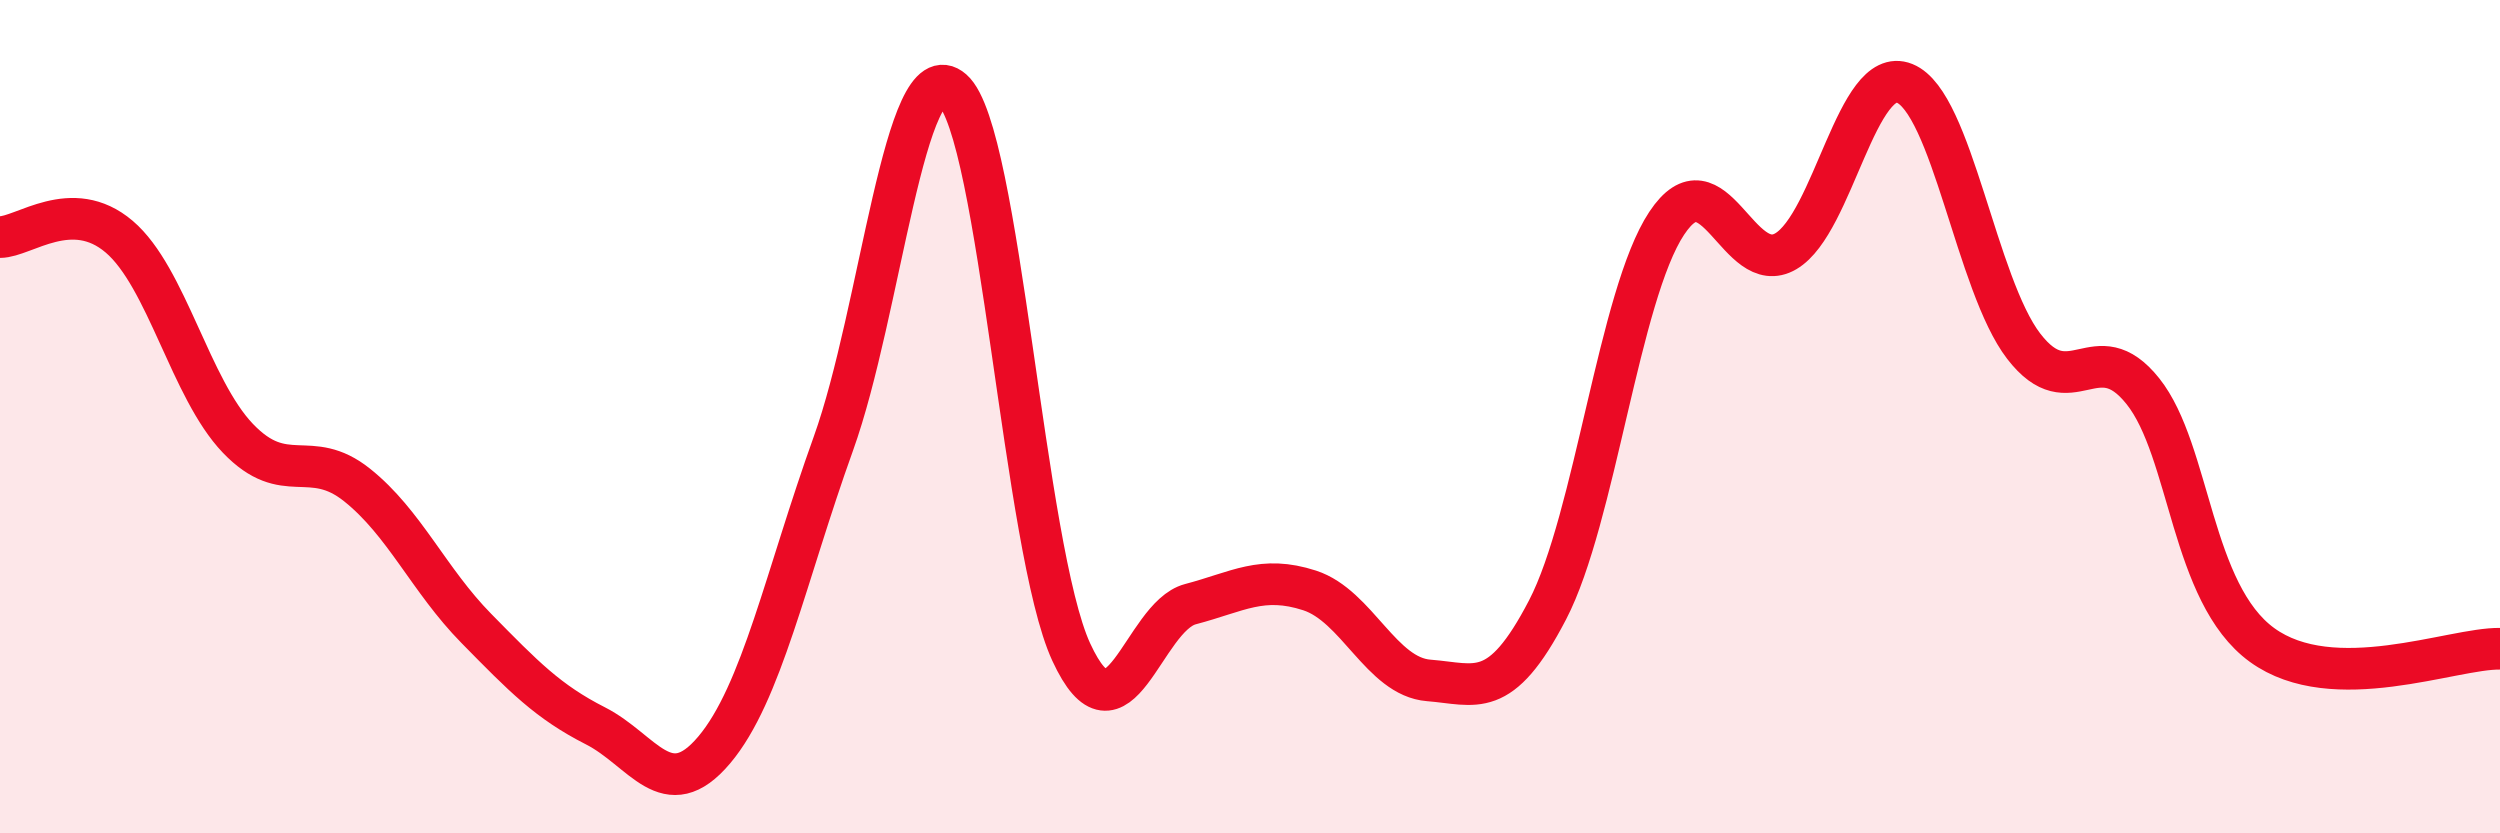 
    <svg width="60" height="20" viewBox="0 0 60 20" xmlns="http://www.w3.org/2000/svg">
      <path
        d="M 0,5.69 C 0.57,5.69 1.72,4.71 2.86,5.68 C 4,6.65 4.57,9.33 5.71,10.52 C 6.85,11.71 7.43,10.73 8.57,11.64 C 9.71,12.55 10.29,13.92 11.43,15.08 C 12.57,16.24 13.15,16.84 14.29,17.42 C 15.43,18 16,19.35 17.14,18 C 18.28,16.65 18.86,13.82 20,10.65 C 21.14,7.48 21.72,1.16 22.86,2.16 C 24,3.16 24.57,13.18 25.71,15.65 C 26.85,18.12 27.43,14.8 28.57,14.5 C 29.71,14.2 30.29,13.8 31.43,14.17 C 32.57,14.54 33.15,16.24 34.29,16.33 C 35.43,16.42 36,16.83 37.14,14.64 C 38.28,12.45 38.86,7.08 40,5.36 C 41.14,3.64 41.72,6.7 42.86,6.03 C 44,5.36 44.57,1.54 45.71,2 C 46.85,2.46 47.43,6.83 48.57,8.31 C 49.71,9.79 50.29,7.96 51.43,9.39 C 52.57,10.82 52.58,14.24 54.29,15.48 C 56,16.72 58.86,15.55 60,15.57L60 20L0 20Z"
        fill="#EB0A25"
        opacity="0.1"
        stroke-linecap="round"
        stroke-linejoin="round"
      />
      <path
        d="M 0,5.69 C 0.57,5.69 1.72,4.71 2.86,5.68 C 4,6.65 4.57,9.33 5.71,10.52 C 6.85,11.71 7.43,10.73 8.57,11.64 C 9.71,12.55 10.29,13.92 11.43,15.08 C 12.57,16.24 13.15,16.84 14.29,17.42 C 15.43,18 16,19.35 17.14,18 C 18.28,16.65 18.86,13.82 20,10.65 C 21.14,7.48 21.72,1.16 22.86,2.16 C 24,3.16 24.57,13.18 25.71,15.65 C 26.85,18.12 27.43,14.8 28.57,14.5 C 29.71,14.2 30.29,13.8 31.43,14.17 C 32.57,14.54 33.15,16.24 34.29,16.33 C 35.43,16.42 36,16.83 37.14,14.64 C 38.28,12.45 38.86,7.08 40,5.36 C 41.14,3.64 41.72,6.7 42.86,6.03 C 44,5.36 44.57,1.54 45.71,2 C 46.85,2.46 47.43,6.83 48.57,8.31 C 49.71,9.79 50.29,7.96 51.43,9.39 C 52.57,10.82 52.58,14.24 54.29,15.48 C 56,16.72 58.86,15.55 60,15.57"
        stroke="#EB0A25"
        stroke-width="1"
        fill="none"
        stroke-linecap="round"
        stroke-linejoin="round"
      />
    </svg>
  